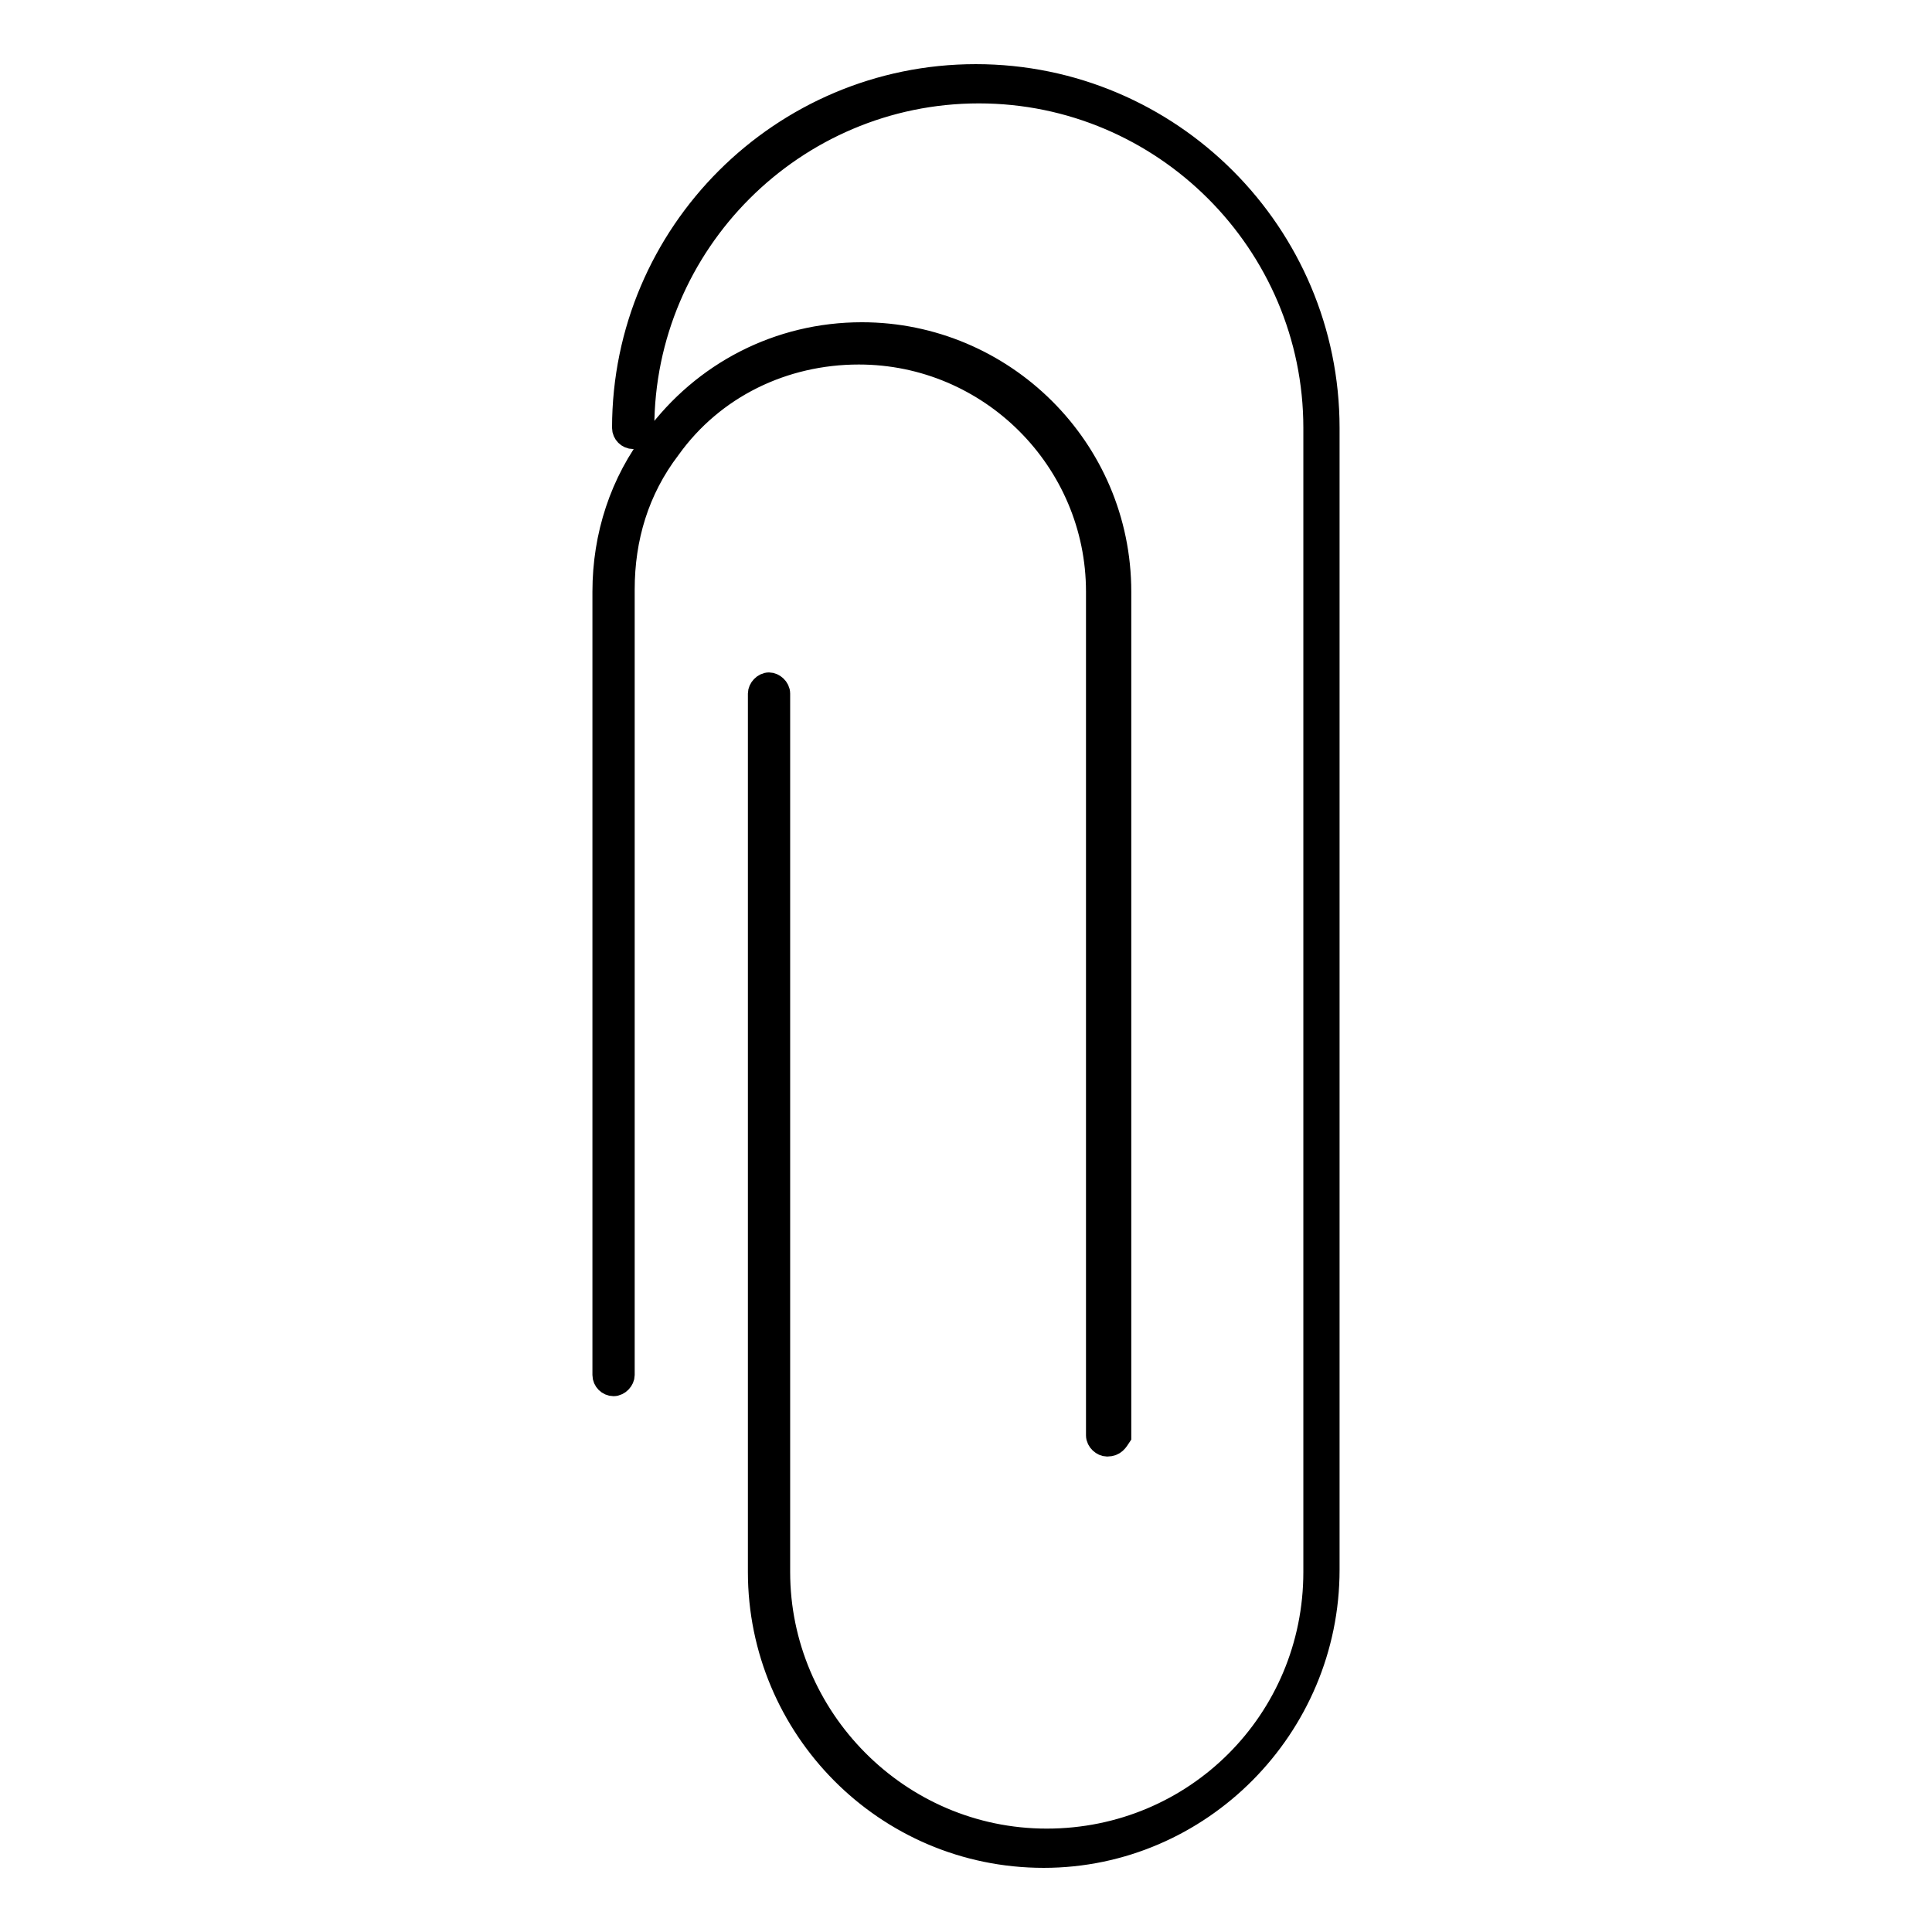 <?xml version="1.0" encoding="utf-8"?>
<!-- Svg Vector Icons : http://www.onlinewebfonts.com/icon -->
<!DOCTYPE svg PUBLIC "-//W3C//DTD SVG 1.1//EN" "http://www.w3.org/Graphics/SVG/1.1/DTD/svg11.dtd">
<svg version="1.1" xmlns="http://www.w3.org/2000/svg" xmlns:xlink="http://www.w3.org/1999/xlink" x="0px" y="0px" viewBox="0 0 256 256" enable-background="new 0 0 256 256" xml:space="preserve">
<g> <path stroke-width="3" fill-opacity="0" stroke="#000000"  d="M138.3,246c-21,0-37.7-17.1-37.7-37.7V91.9c0-0.6,0.6-1.3,1.3-1.3c0.6,0,1.3,0.6,1.3,1.3v116.4 c0,19.3,15.8,35.5,35.5,35.5c19.7,0,35.5-15.8,35.5-35.5V56.7c0-24.5-20-44.5-44.5-44.5c-24.5,0-44.5,20-44.5,44.5 c0,0.6-0.6,1.3-1.3,1.3s-1.3-0.6-1.3-1.3c0-25.8,21-46.7,46.7-46.7c25.8,0,46.7,21,46.7,46.7V208C176,228.9,159,246,138.3,246z  M146.7,191.5c-0.6,0-1.3-0.6-1.3-1.3V78.4c0-17.4-14.2-31.6-31.6-31.6c-10,0-19.3,4.5-25.1,12.6c-4.2,5.5-6.1,11.9-6.1,18.7v104.1 c0,0.6-0.6,1.3-1.3,1.3s-1.3-0.6-1.3-1.3V78.4c0-7.4,2.3-14.5,6.8-20.3c6.4-8.7,16.4-13.9,27.4-13.9c18.7,0,34.2,15.2,34.2,34.2 v111.9C148,190.9,147.7,191.5,146.7,191.5z"/></g>
</svg>